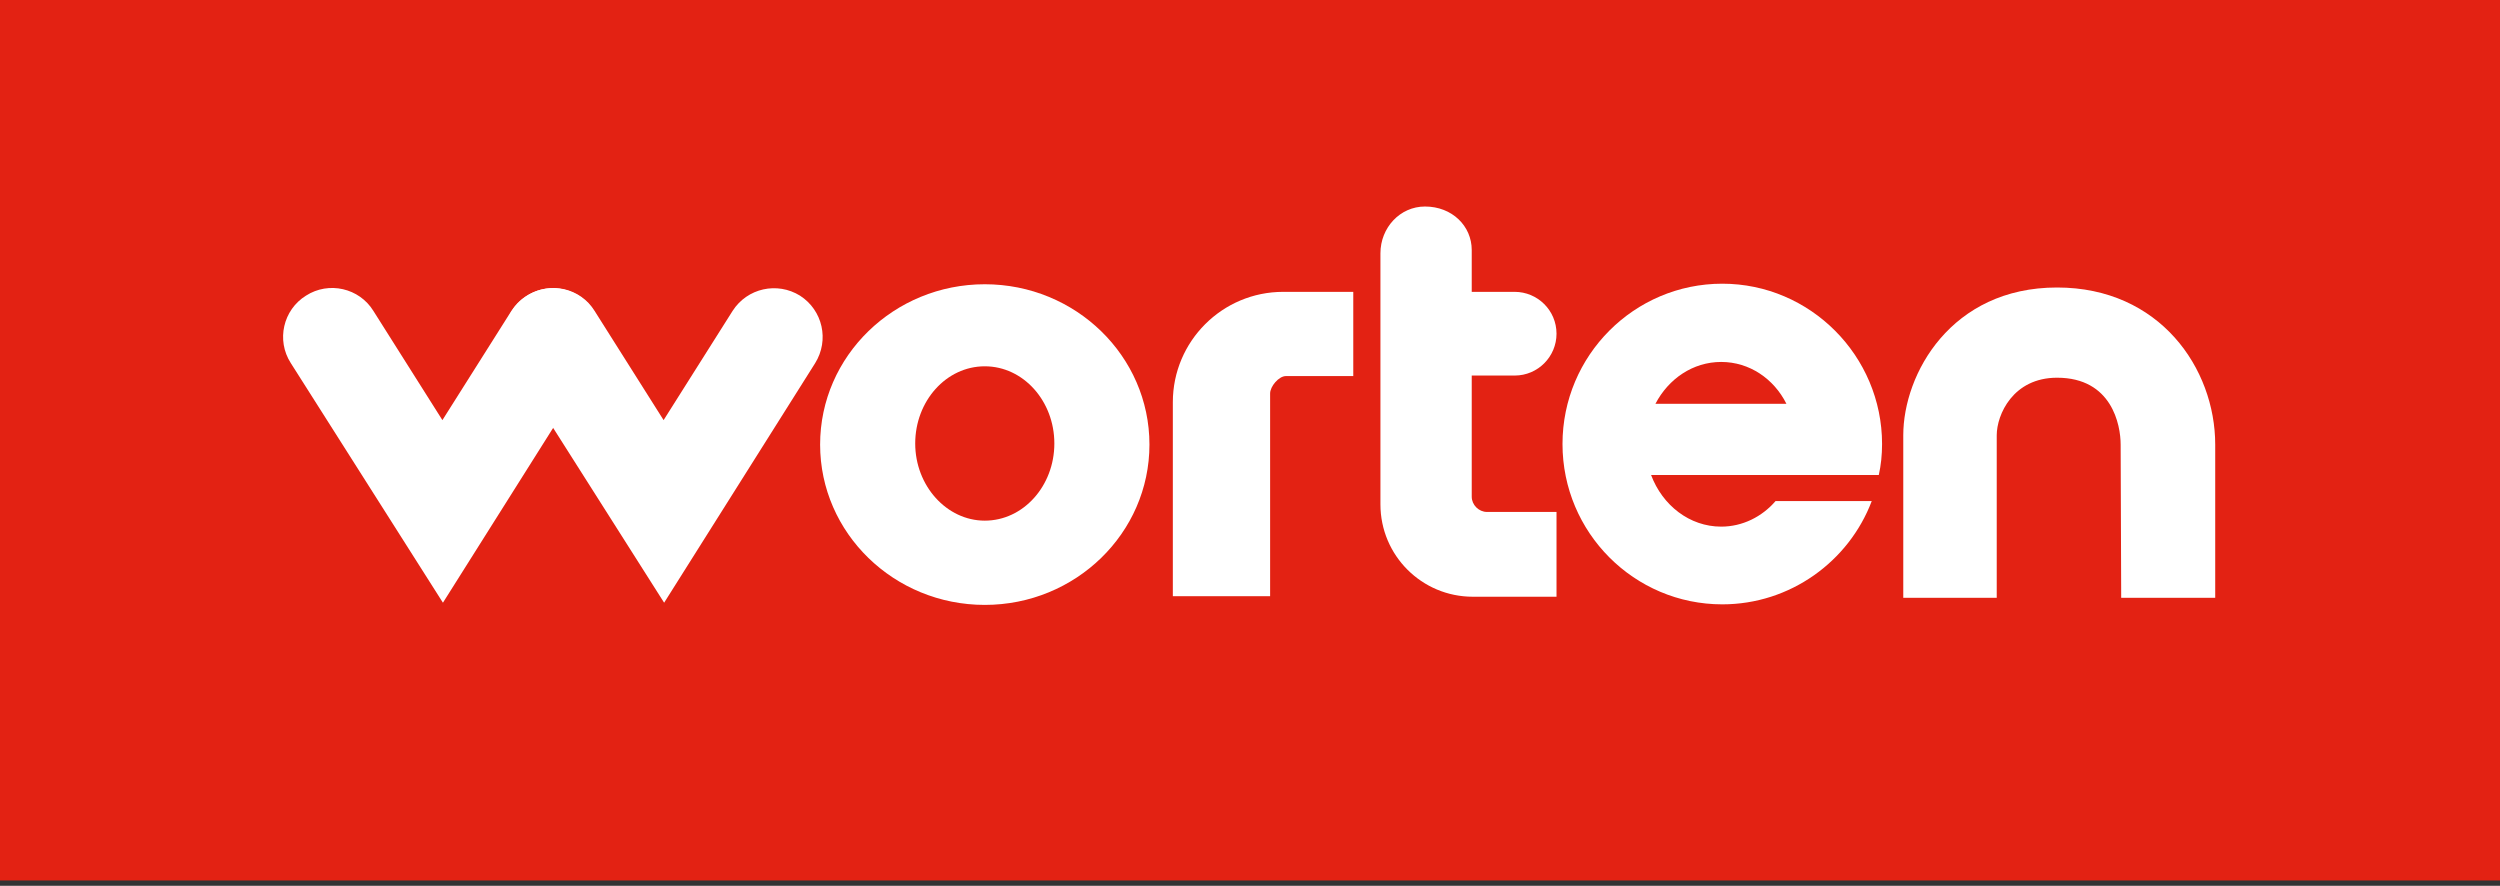 <svg xmlns="http://www.w3.org/2000/svg" fill="none" viewBox="0 0 127 45" height="45" width="127">
<rect x="0" y="0" width="127" height="45" fill="#333333" stroke="none"/>
<g clip-path="url(#clip0_777_100)">
<path fill="#E32213" d="M127 0H0V44.726H127V0Z"></path>
<path fill="white" d="M22.501 30.618L14.771 18.443C14.025 17.283 14.384 15.737 15.544 15.019C16.703 14.274 18.25 14.633 18.967 15.792L22.474 21.342L25.98 15.792C26.725 14.633 28.244 14.302 29.403 15.019C30.563 15.765 30.894 17.283 30.177 18.443L22.501 30.618Z"></path>
<path fill="white" d="M33.738 30.618L26.008 18.443C25.262 17.283 25.621 15.737 26.781 15.019C27.94 14.274 29.486 14.633 30.204 15.792L33.711 21.342L37.217 15.792C37.962 14.633 39.481 14.302 40.64 15.019C41.8 15.765 42.131 17.283 41.413 18.443L33.738 30.618Z"></path>
<path fill="white" d="M50.027 14.44C45.416 14.44 41.662 18.084 41.662 22.584C41.662 27.084 45.416 30.729 50.027 30.729C54.638 30.729 58.392 27.084 58.392 22.584C58.392 18.084 54.638 14.44 50.027 14.44ZM50.027 26.449C48.094 26.449 46.493 24.682 46.493 22.529C46.493 20.375 48.067 18.608 50.027 18.608C51.987 18.608 53.561 20.375 53.561 22.529C53.561 24.682 51.987 26.449 50.027 26.449Z"></path>
<path fill="white" d="M64.549 30.287H59.58V20.43C59.58 17.338 62.092 14.826 65.184 14.826H68.746V19.105H65.322C64.963 19.105 64.522 19.63 64.522 19.988V30.287H64.549Z"></path>
<path fill="white" d="M74.764 25.234V19.078H76.945C78.132 19.078 79.071 18.111 79.071 16.952C79.071 15.764 78.105 14.826 76.945 14.826H74.764V12.7C74.764 11.485 73.77 10.491 72.39 10.491C71.12 10.491 70.126 11.568 70.126 12.866V25.621C70.126 28.216 72.224 30.314 74.82 30.314H79.071V26.007H75.537C75.123 26.007 74.764 25.648 74.764 25.234Z"></path>
<path fill="white" d="M95.443 24.13C95.554 23.633 95.609 23.108 95.609 22.556C95.609 18.084 91.965 14.412 87.492 14.412C83.019 14.412 79.375 18.056 79.375 22.556C79.375 27.056 83.019 30.701 87.492 30.701C90.943 30.701 93.925 28.52 95.084 25.455H90.198C89.507 26.256 88.513 26.753 87.437 26.753C85.835 26.753 84.455 25.676 83.875 24.13H95.443ZM87.437 18.387C88.872 18.387 90.115 19.243 90.75 20.513H84.096C84.759 19.243 86.001 18.387 87.437 18.387Z"></path>
<path fill="white" d="M112.561 30.369H107.757L107.729 22.584C107.729 21.59 107.287 19.188 104.499 19.188C102.262 19.188 101.434 21.065 101.434 22.114C101.434 24.268 101.434 30.369 101.434 30.369H96.686V22.114C96.686 18.995 99.115 14.605 104.499 14.605C109.717 14.605 112.533 18.719 112.533 22.584V30.369H112.561Z"></path>
</g>
<defs>
<clipPath id="clip0_777_100">
<rect fill="white" height="44.726" width="127"></rect>
</clipPath>
</defs>
</svg>
